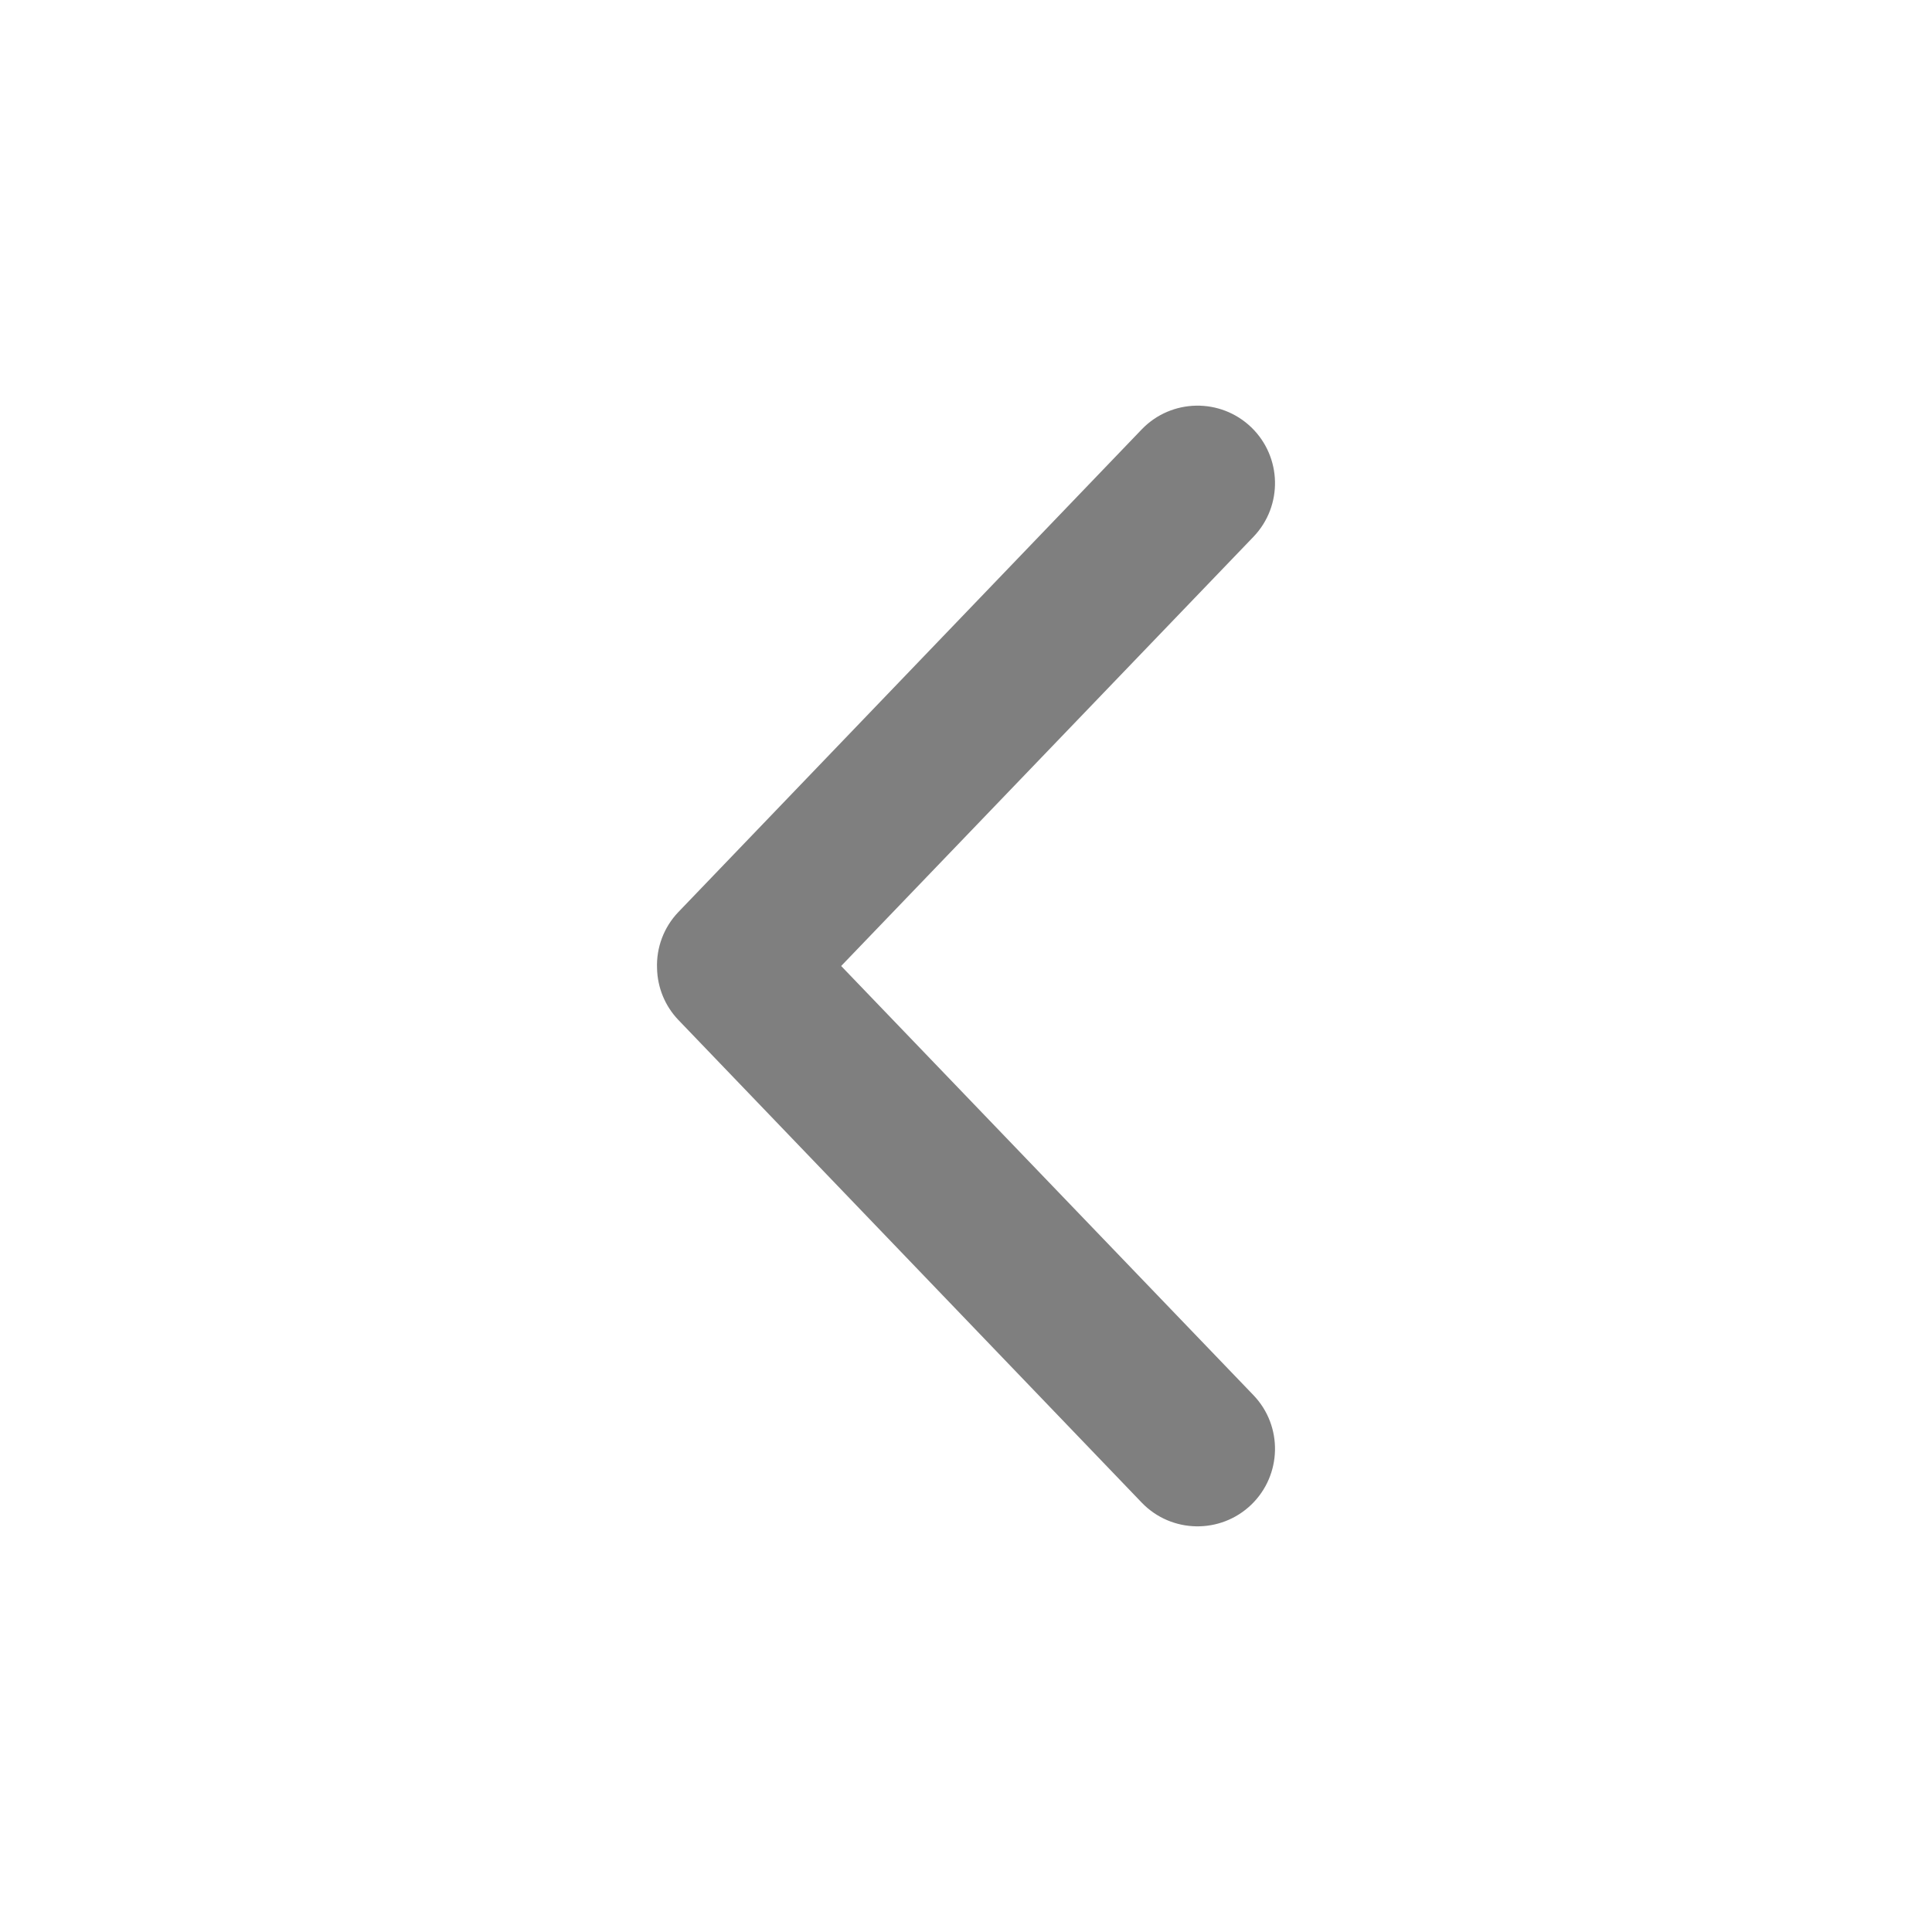 <svg width="70" height="70" viewBox="0 0 70 70" fill="none" xmlns="http://www.w3.org/2000/svg">
<g opacity="0.5">
<path d="M23.806 35.087C23.822 35.782 24.093 36.444 24.571 36.947L41.371 54.447C42.446 55.56 44.221 55.59 45.336 54.518C46.449 53.443 46.487 51.671 45.418 50.553L30.477 35L45.418 19.446C46.487 18.328 46.449 16.556 45.336 15.482C44.221 14.41 42.446 14.44 41.371 15.553L24.571 33.053C24.052 33.599 23.776 34.332 23.806 35.087L23.806 35.087Z" fill="black"/>
</g>
</svg>
